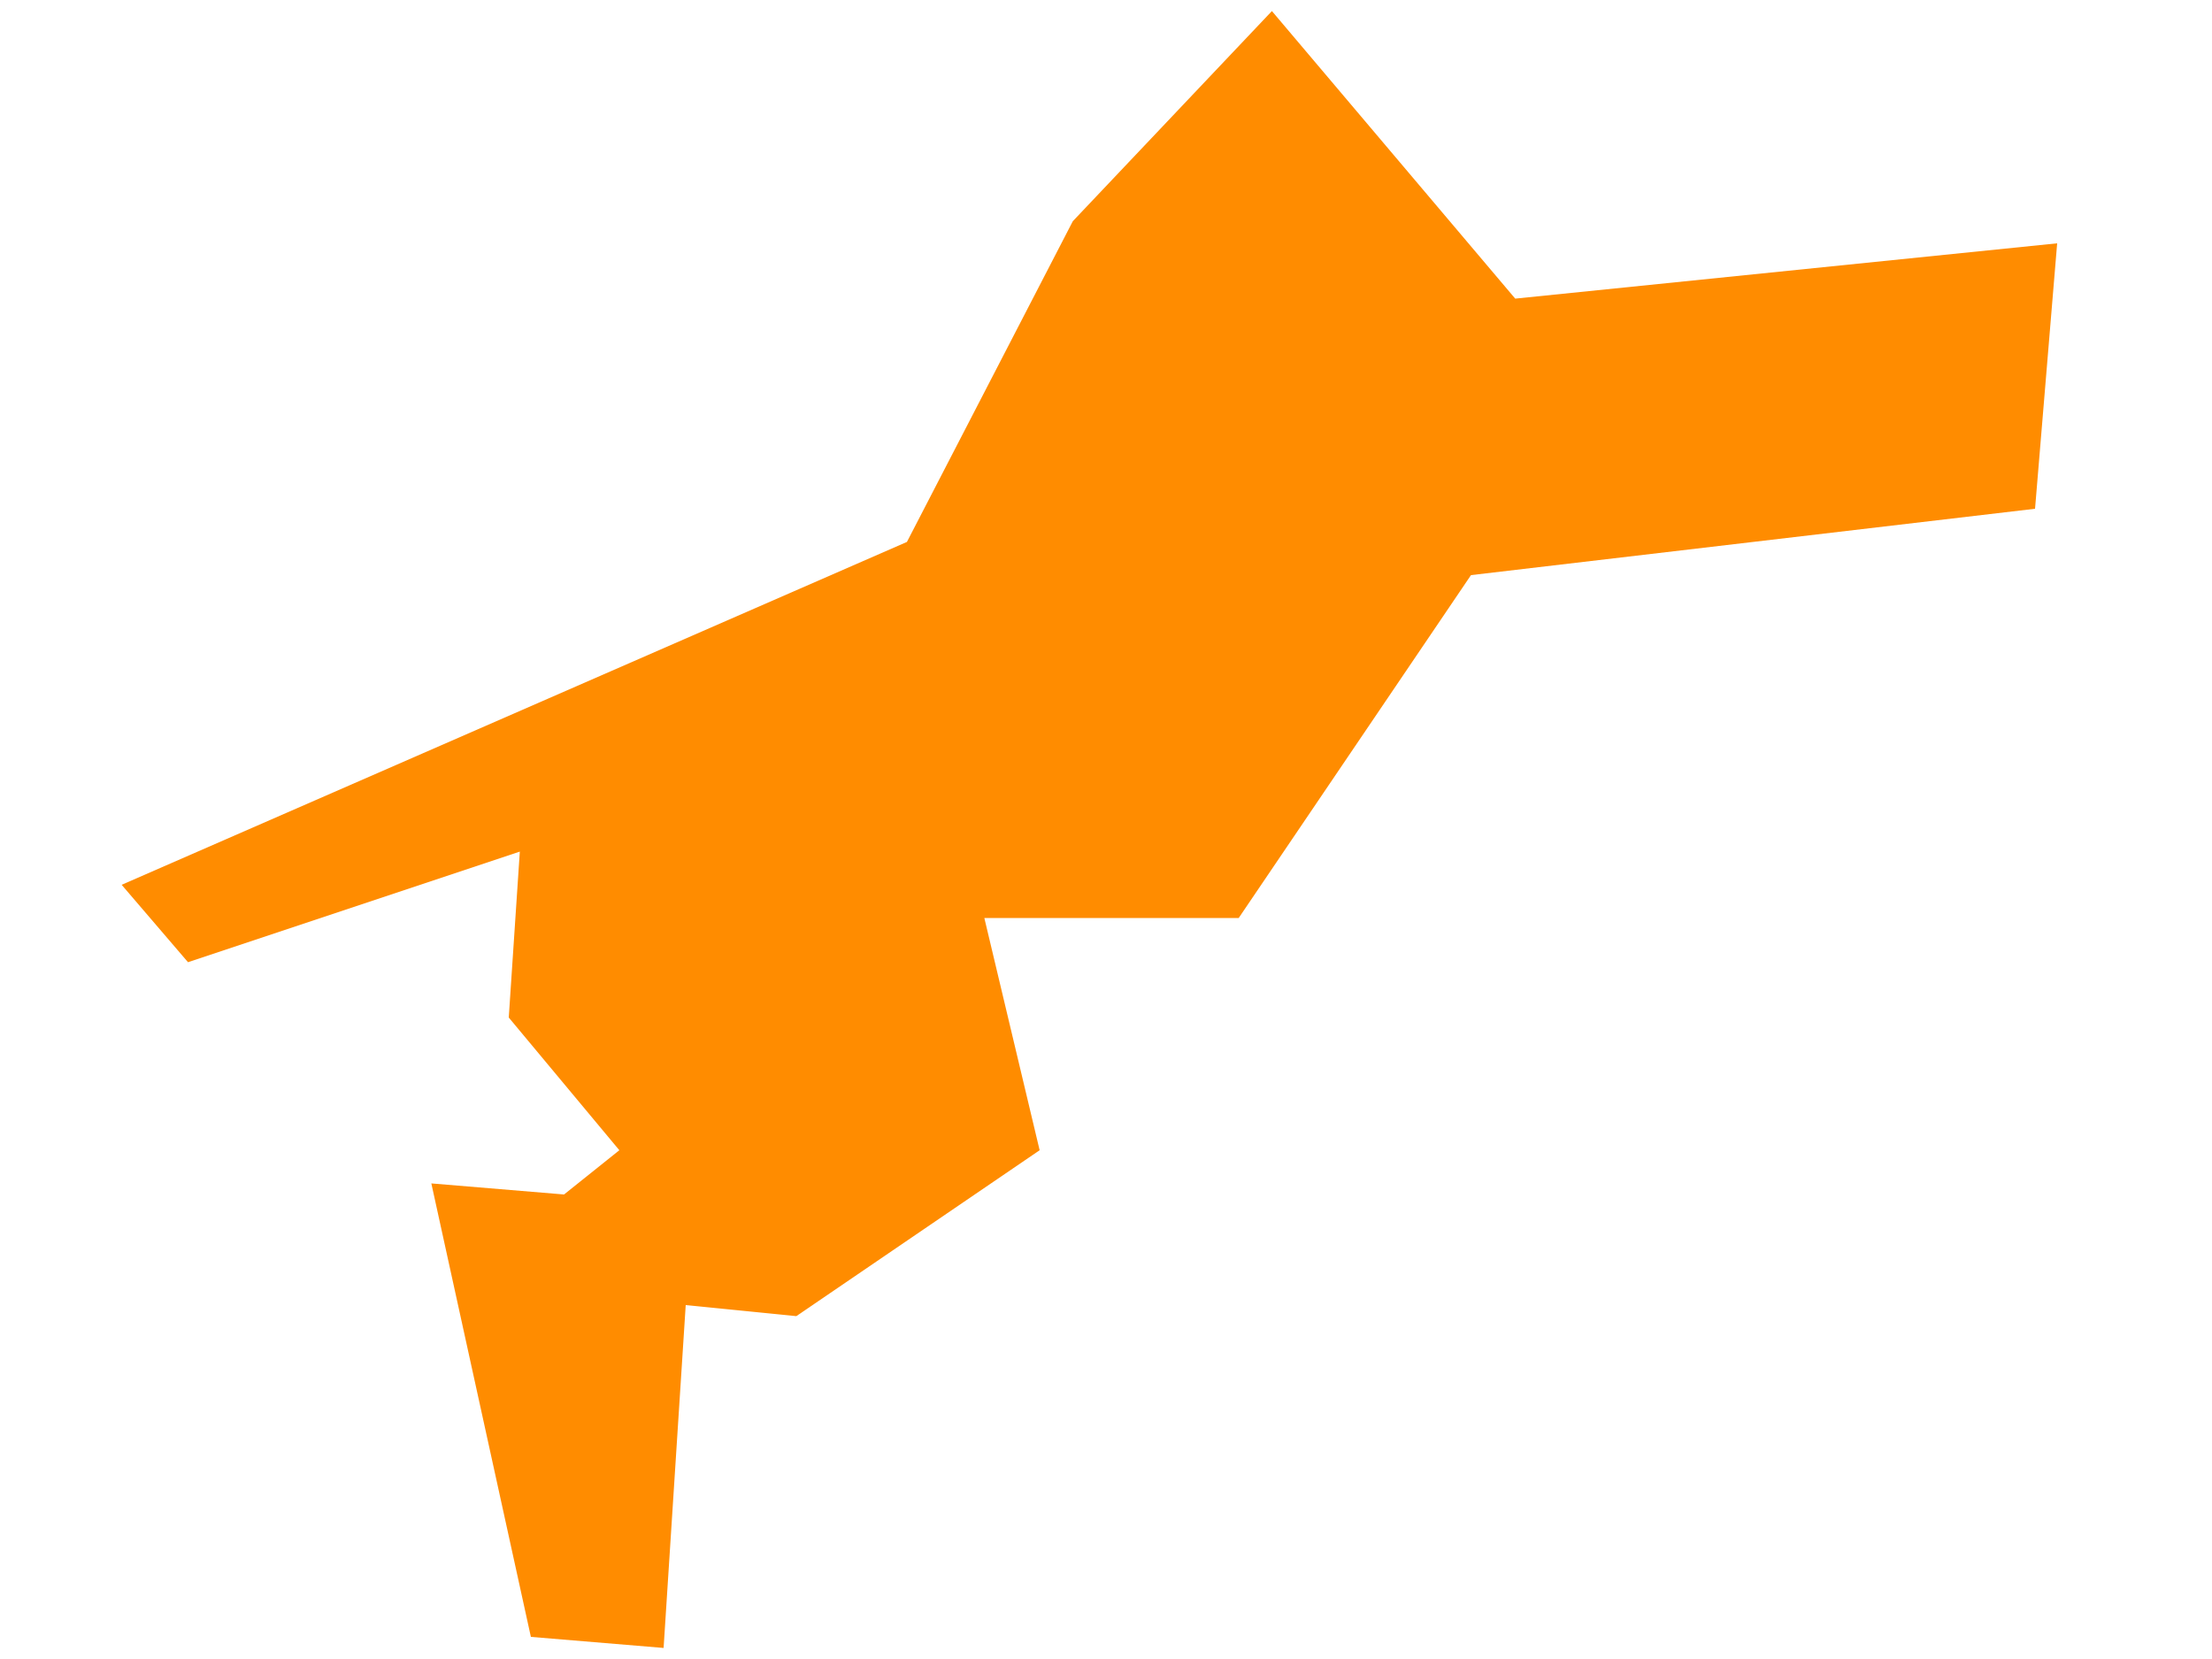 <?xml version="1.0" encoding="utf-8"?>
<!-- Generator: Adobe Illustrator 23.0.2, SVG Export Plug-In . SVG Version: 6.00 Build 0)  -->
<svg version="1.1" id="レイヤー_1" xmlns="http://www.w3.org/2000/svg" xmlns:xlink="http://www.w3.org/1999/xlink" x="0px"
	 y="0px" width="20px" height="15px" viewBox="0 0 20 15" style="enable-background:new 0 0 20 15;" xml:space="preserve">
<style type="text/css">
	.st0{fill:#FF8C00;}
</style>
<polygon class="st0" points="13.7,2.7 11.5,0.1 9.7,2 8.2,4.9 1.1,8 1.7,8.7 4.7,7.7 4.6,9.2 5.6,10.4 5.1,10.8 3.9,10.7 4.8,14.8 
	6,14.9 6.2,11.8 7.2,11.9 9.4,10.4 8.9,8.3 11.2,8.3 13.3,5.2 18.4,4.6 18.6,2.2 "/>
</svg>
